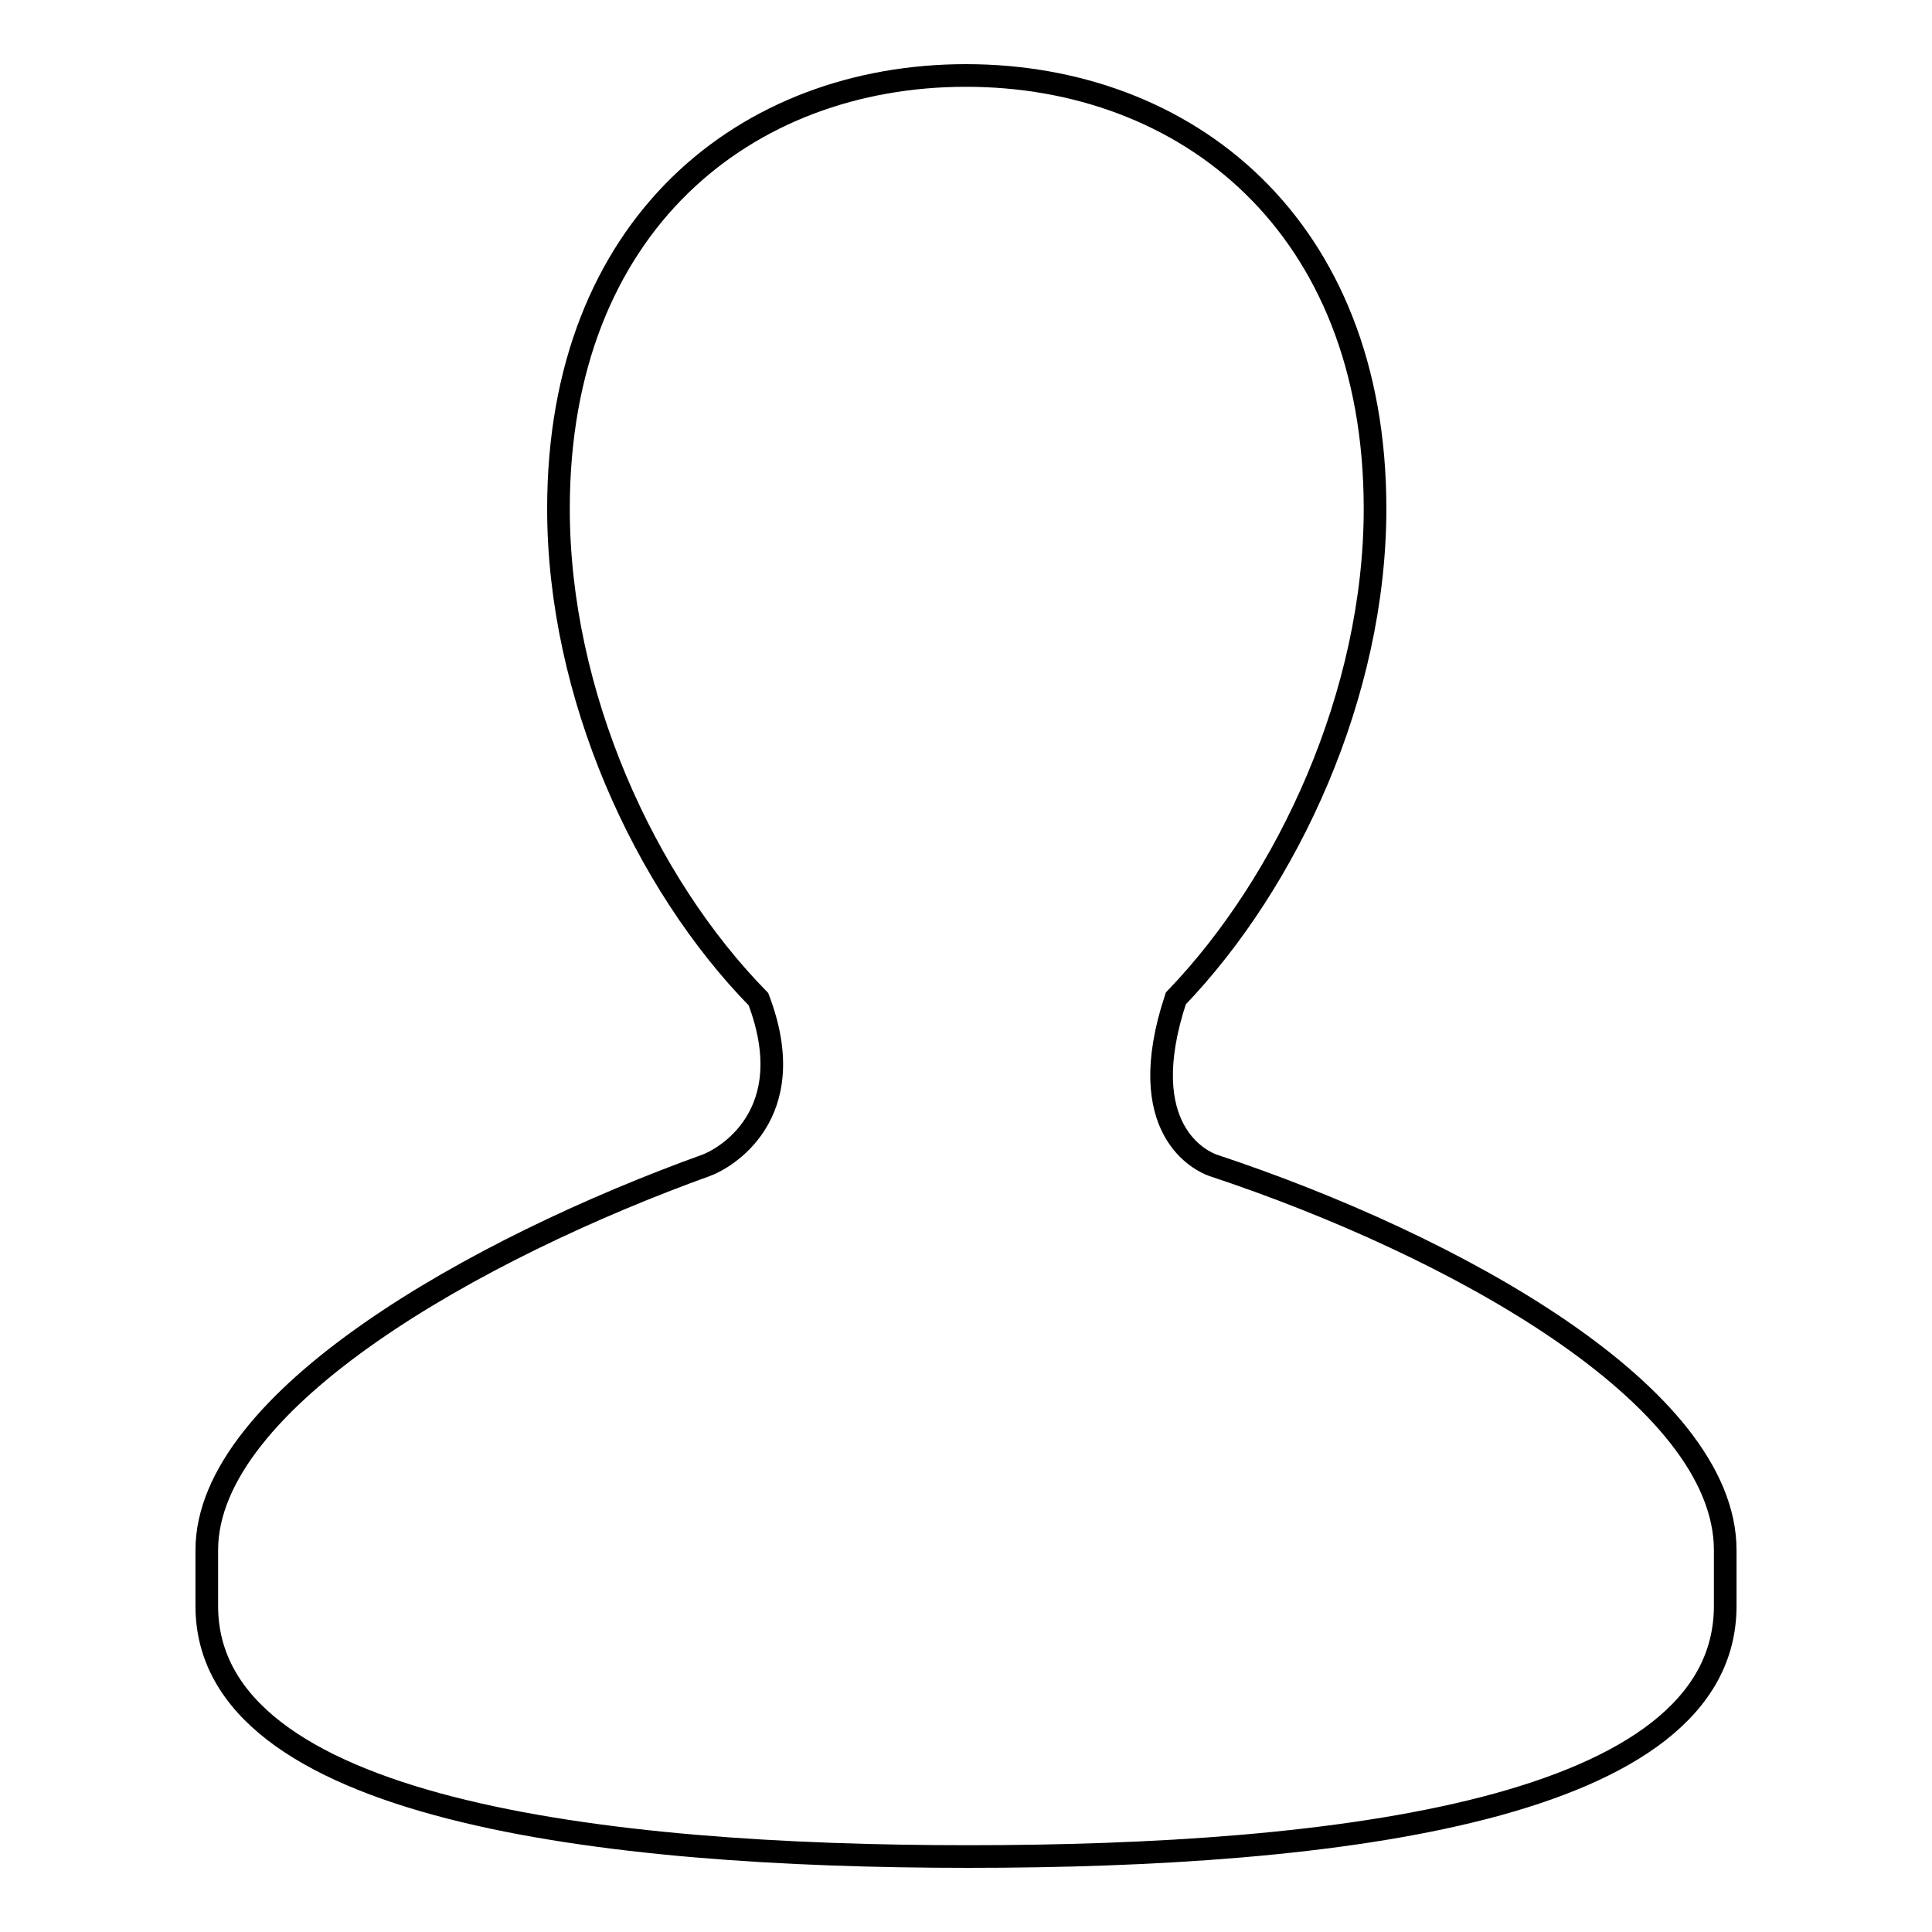 <?xml version="1.0" encoding="utf-8"?>
<!-- Svg Vector Icons : http://www.onlinewebfonts.com/icon -->
<!DOCTYPE svg PUBLIC "-//W3C//DTD SVG 1.1//EN" "http://www.w3.org/Graphics/SVG/1.1/DTD/svg11.dtd">
<svg version="1.1" xmlns="http://www.w3.org/2000/svg" xmlns:xlink="http://www.w3.org/1999/xlink" x="0px" y="0px" viewBox="0 0 256 256" enable-background="new 0 0 256 256" xml:space="preserve">
<g><g><path stroke-width="3" fill-opacity="0" stroke="#000000"  d="M155.8,132.3c14.9-15.5,26.4-40.4,26.4-64.9c0-37.7-25.1-57.4-54.2-57.4C98.9,10,74,29.7,74,67.4c0,24.6,11.4,49.6,26.5,65c5.9,15.5-4.7,21.2-6.9,22c-30.5,11-66.2,31.1-66.2,51v7.4c0,27,52.4,33.2,100.9,33.2c48.6,0,100.3-6.1,100.3-33.2v-7.4c0-20.5-35.9-40.4-67.9-51C159.3,153.9,150,149.8,155.8,132.3z"/></g></g>
</svg>